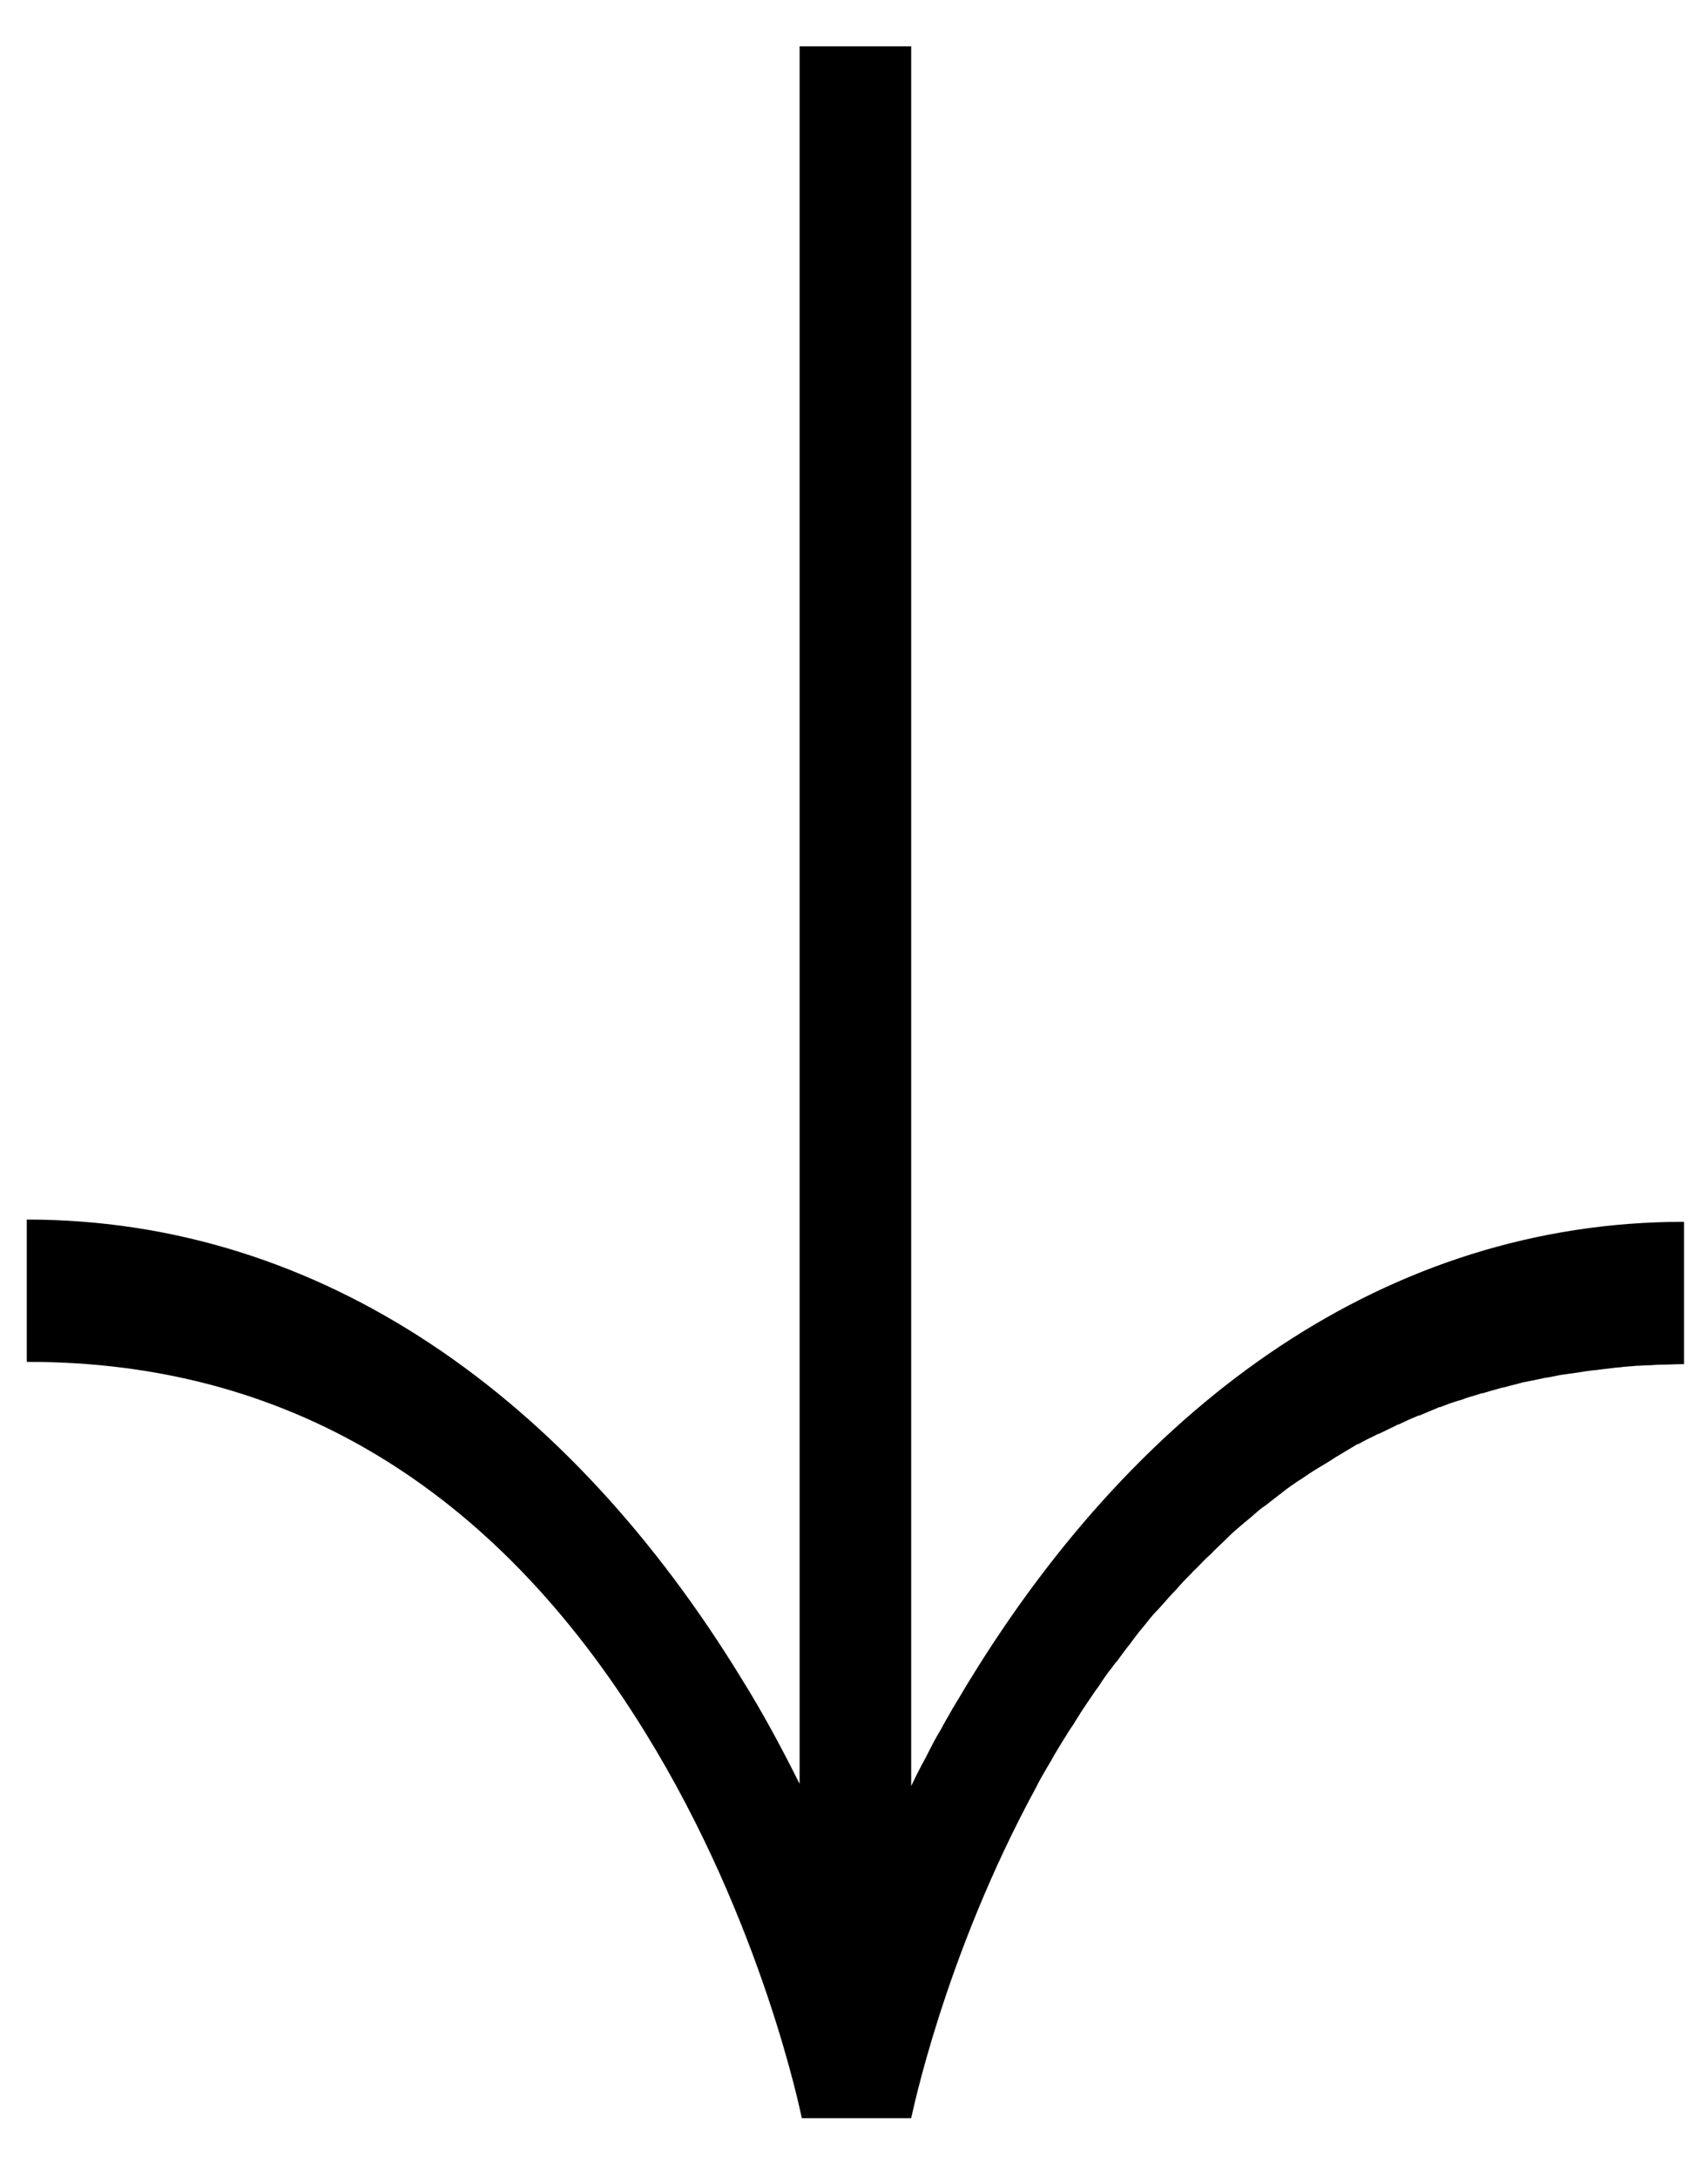 <?xml version="1.0" encoding="utf-8"?>
<!-- Generator: Adobe Illustrator 24.0.0, SVG Export Plug-In . SVG Version: 6.00 Build 0)  -->
<svg version="1.1" id="Layer_1" xmlns="http://www.w3.org/2000/svg" xmlns:xlink="http://www.w3.org/1999/xlink" x="0px" y="0px"
	 viewBox="0 0 306.1 390.2" style="enable-background:new 0 0 306.1 390.2;" xml:space="preserve">
<path d="M115.7,310.5c21,34,27.9,68.6,28,69h19.5h0.1c0.1-0.3,5.8-28.8,22.4-59.3c0.1-0.2,0.2-0.4,0.3-0.6c0.4-0.8,0.9-1.6,1.4-2.5
	c0.2-0.4,0.5-0.8,0.7-1.2c0.4-0.6,0.7-1.3,1.1-1.9c0.3-0.5,0.6-1,0.9-1.5s0.7-1.1,1-1.6c0.4-0.7,0.9-1.4,1.3-2
	c0.4-0.7,0.9-1.4,1.3-2.1c0.4-0.6,0.8-1.2,1.2-1.8c0.5-0.7,1-1.5,1.5-2.2c0.4-0.5,0.8-1.1,1.1-1.6c0.5-0.7,1-1.5,1.6-2.2
	c0.4-0.5,0.7-1,1.1-1.4c0.6-0.8,1.1-1.5,1.7-2.3c0.3-0.4,0.7-0.8,1-1.3c0.6-0.8,1.2-1.6,1.8-2.3c0.3-0.4,0.6-0.7,0.9-1.1
	c0.6-0.8,1.3-1.6,2-2.3c0.3-0.3,0.6-0.7,0.9-1c0.7-0.8,1.4-1.6,2.1-2.3c0.3-0.3,0.5-0.6,0.8-0.9c0.7-0.8,1.5-1.6,2.2-2.3
	c0.2-0.3,0.5-0.5,0.8-0.8c0.8-0.8,1.5-1.6,2.3-2.3c0.2-0.2,0.5-0.4,0.7-0.7c0.8-0.8,1.6-1.5,2.4-2.3c0.2-0.2,0.4-0.4,0.6-0.6
	c0.8-0.8,1.7-1.5,2.5-2.2c0.2-0.2,0.4-0.3,0.6-0.5c0.9-0.7,1.7-1.5,2.6-2.2c0.2-0.1,0.4-0.3,0.6-0.4c0.9-0.7,1.8-1.4,2.7-2.1
	c0.2-0.1,0.4-0.3,0.5-0.4c0.9-0.7,1.9-1.4,2.8-2c0.2-0.1,0.3-0.2,0.5-0.3c1-0.7,1.9-1.3,2.9-1.9c0.2-0.1,0.3-0.2,0.5-0.3
	c1-0.6,2-1.2,2.9-1.8c0.2-0.1,0.3-0.2,0.5-0.3c1-0.6,2-1.2,3-1.8c0.2-0.1,0.3-0.2,0.5-0.2c1-0.6,2.1-1.1,3.1-1.6
	c0.2-0.1,0.3-0.2,0.5-0.2c1-0.5,2.1-1,3.1-1.5c0.2-0.1,0.3-0.2,0.5-0.2c1-0.5,2.1-1,3.1-1.4c0.2-0.1,0.4-0.2,0.6-0.2
	c1-0.4,2.1-0.9,3.1-1.3c0.2-0.1,0.4-0.2,0.6-0.2c1-0.4,2.1-0.8,3.1-1.1c0.2-0.1,0.5-0.1,0.7-0.2c1-0.4,2.1-0.7,3.1-1
	c0.3-0.1,0.5-0.2,0.8-0.2c1-0.3,2-0.6,3.1-0.9c0.3-0.1,0.6-0.1,0.9-0.2c1-0.3,2-0.5,3-0.8c0.3-0.1,0.7-0.1,1-0.2
	c1-0.2,2-0.4,2.9-0.6c0.4-0.1,0.8-0.1,1.2-0.2c0.9-0.2,1.9-0.4,2.8-0.5c0.5-0.1,0.9-0.1,1.4-0.2c0.9-0.1,1.8-0.3,2.7-0.4
	c0.6-0.1,1.1-0.1,1.7-0.2c0.8-0.1,1.6-0.2,2.5-0.3c0.6-0.1,1.3-0.1,1.9-0.2c0.8-0.1,1.5-0.1,2.3-0.2c0.8,0,1.6-0.1,2.4-0.1
	c0.6,0,1.2-0.1,1.9-0.1c1.4,0,2.9-0.1,4.3-0.1v-25.5c-53,0-97.3,32-128,82.1c-0.9,1.4-1.7,2.9-2.6,4.3c-0.2,0.4-0.5,0.8-0.7,1.2
	c-0.6,1.1-1.3,2.2-1.9,3.4c-0.2,0.3-0.4,0.7-0.6,1c-0.8,1.4-1.5,2.8-2.2,4.2c-0.2,0.3-0.3,0.6-0.5,0.9c-0.7,1.3-1.4,2.7-2,4V8.3h-20
	v311.3c-3.1-6.2-6.5-12.6-10.5-19c-30.7-50.1-75-82.1-128-82.1V244C51.2,243.9,88.5,266.3,115.7,310.5z"/>
</svg>
